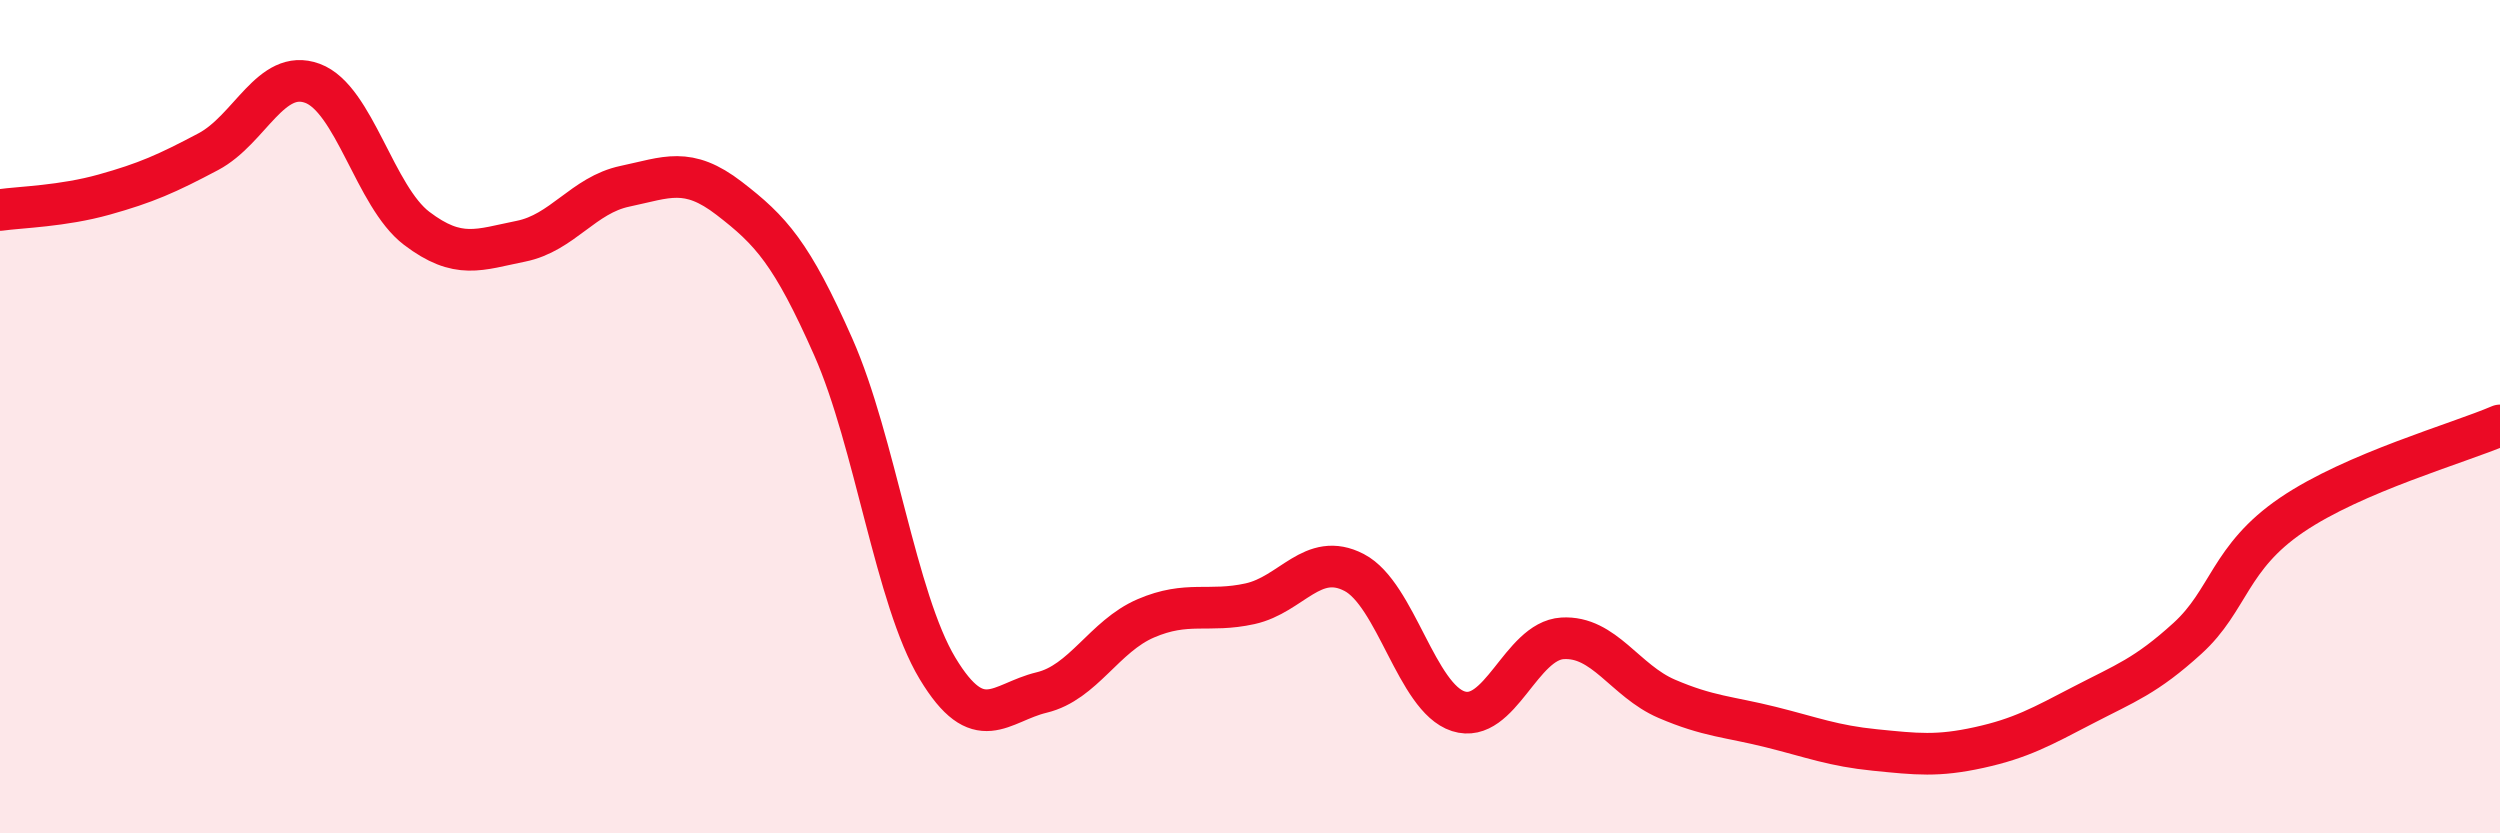 
    <svg width="60" height="20" viewBox="0 0 60 20" xmlns="http://www.w3.org/2000/svg">
      <path
        d="M 0,5.04 C 0.5,4.97 1.5,4.95 2.5,4.67 C 3.5,4.39 4,4.17 5,3.64 C 6,3.11 6.5,1.63 7.5,2 C 8.5,2.37 9,4.72 10,5.48 C 11,6.24 11.5,5.99 12.5,5.79 C 13.5,5.59 14,4.68 15,4.47 C 16,4.26 16.5,3.99 17.5,4.76 C 18.5,5.53 19,6.07 20,8.33 C 21,10.59 21.5,14.38 22.5,16.04 C 23.5,17.7 24,16.86 25,16.62 C 26,16.38 26.5,15.27 27.5,14.84 C 28.5,14.41 29,14.71 30,14.49 C 31,14.27 31.5,13.22 32.5,13.74 C 33.5,14.26 34,16.75 35,17.07 C 36,17.39 36.5,15.38 37.5,15.32 C 38.5,15.26 39,16.34 40,16.77 C 41,17.2 41.5,17.2 42.5,17.45 C 43.5,17.7 44,17.9 45,18 C 46,18.1 46.5,18.16 47.5,17.94 C 48.5,17.72 49,17.44 50,16.92 C 51,16.4 51.5,16.23 52.5,15.32 C 53.5,14.41 53.5,13.38 55,12.36 C 56.5,11.34 59,10.64 60,10.21L60 20L0 20Z"
        fill="#EB0A25"
        opacity="0.1"
        stroke-linecap="round"
        stroke-linejoin="round"
      />
      <path
        d="M 0,5.04 C 0.5,4.97 1.5,4.95 2.5,4.67 C 3.5,4.39 4,4.17 5,3.64 C 6,3.11 6.5,1.63 7.5,2 C 8.5,2.37 9,4.72 10,5.48 C 11,6.24 11.5,5.99 12.5,5.79 C 13.5,5.59 14,4.68 15,4.47 C 16,4.26 16.5,3.99 17.5,4.76 C 18.5,5.53 19,6.07 20,8.33 C 21,10.59 21.5,14.38 22.5,16.04 C 23.5,17.7 24,16.86 25,16.62 C 26,16.38 26.5,15.27 27.5,14.84 C 28.5,14.41 29,14.71 30,14.49 C 31,14.27 31.5,13.22 32.5,13.74 C 33.5,14.26 34,16.75 35,17.07 C 36,17.39 36.5,15.38 37.5,15.32 C 38.5,15.26 39,16.34 40,16.77 C 41,17.2 41.5,17.2 42.5,17.45 C 43.5,17.7 44,17.9 45,18 C 46,18.1 46.5,18.16 47.5,17.94 C 48.5,17.72 49,17.44 50,16.92 C 51,16.4 51.5,16.23 52.5,15.32 C 53.5,14.41 53.5,13.38 55,12.36 C 56.5,11.34 59,10.64 60,10.21"
        stroke="#EB0A25"
        stroke-width="1"
        fill="none"
        stroke-linecap="round"
        stroke-linejoin="round"
      />
    </svg>
  